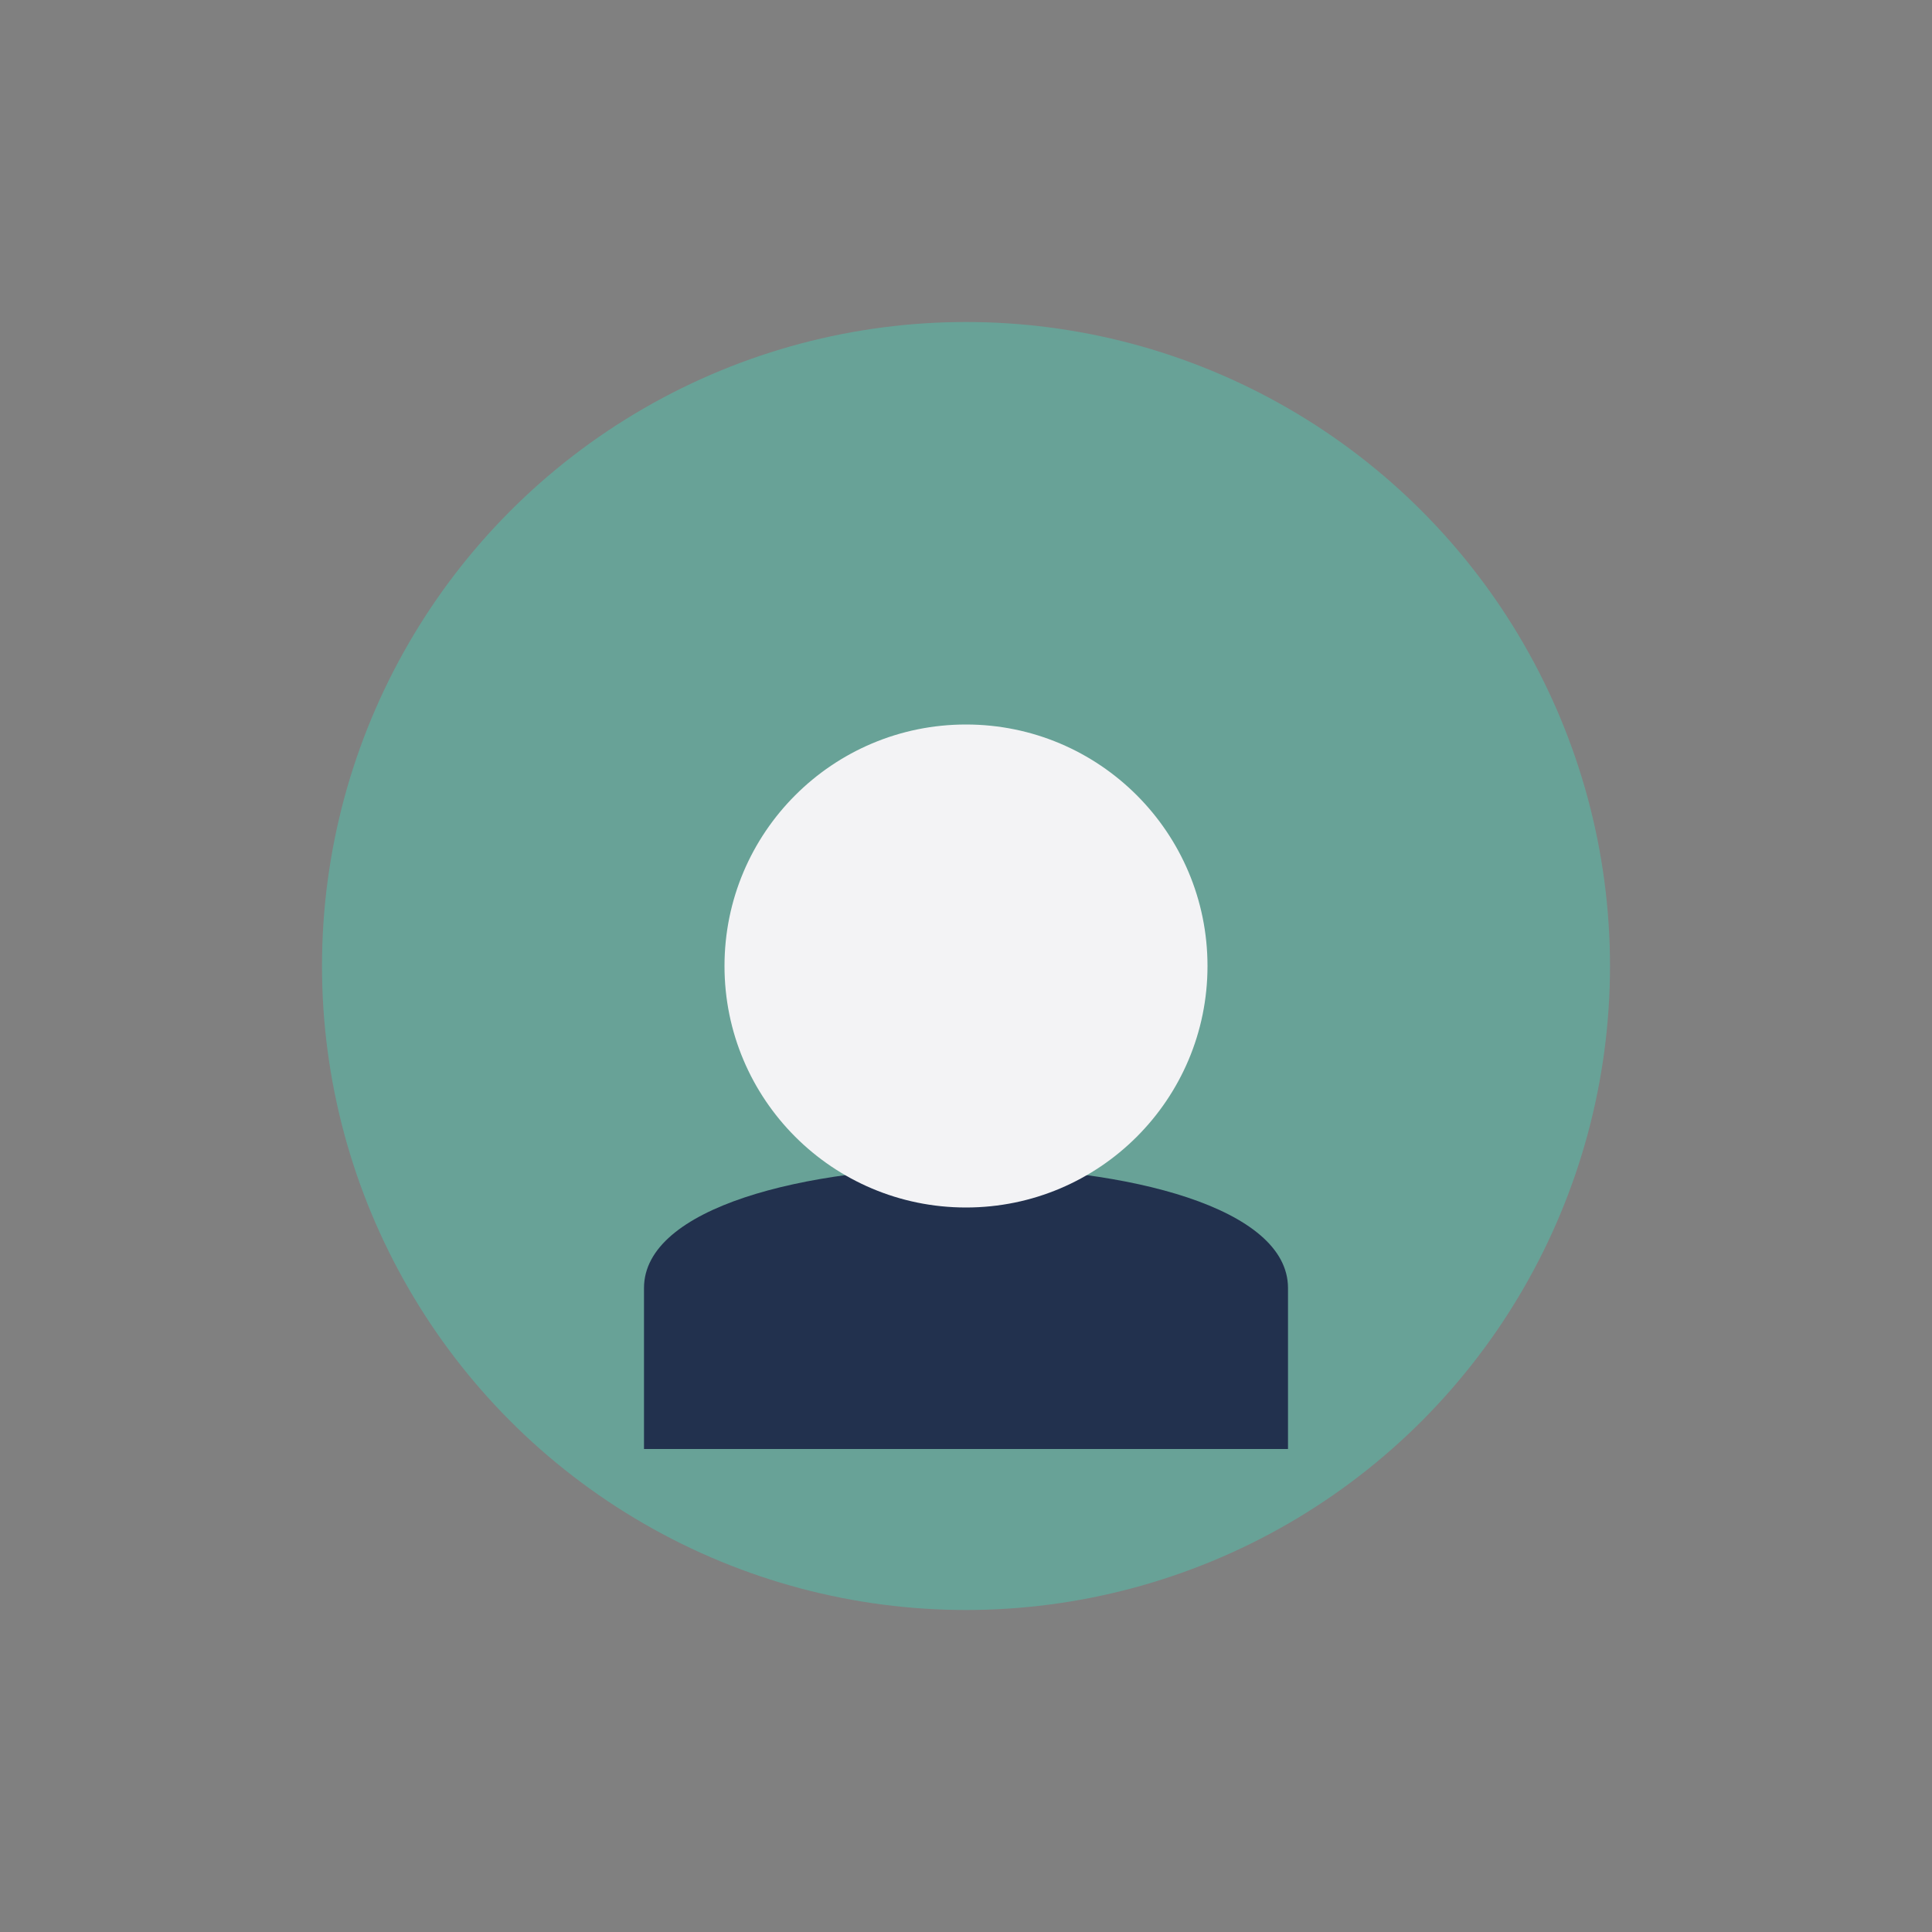 <?xml version="1.0" encoding="UTF-8"?>
<svg xmlns="http://www.w3.org/2000/svg" width="24" height="24" viewBox="0 0 24 24"><rect x="0" y="0" width="24" height="24" fill="#808080" stroke="none"/><circle cx="12" cy="12" r="8" fill="#68A297"/><path d="M8 16c0-2 8-2 8 0v2H8z" fill="#22314E"/><circle cx="12" cy="12" r="3" fill="#F3F3F5"/></svg>